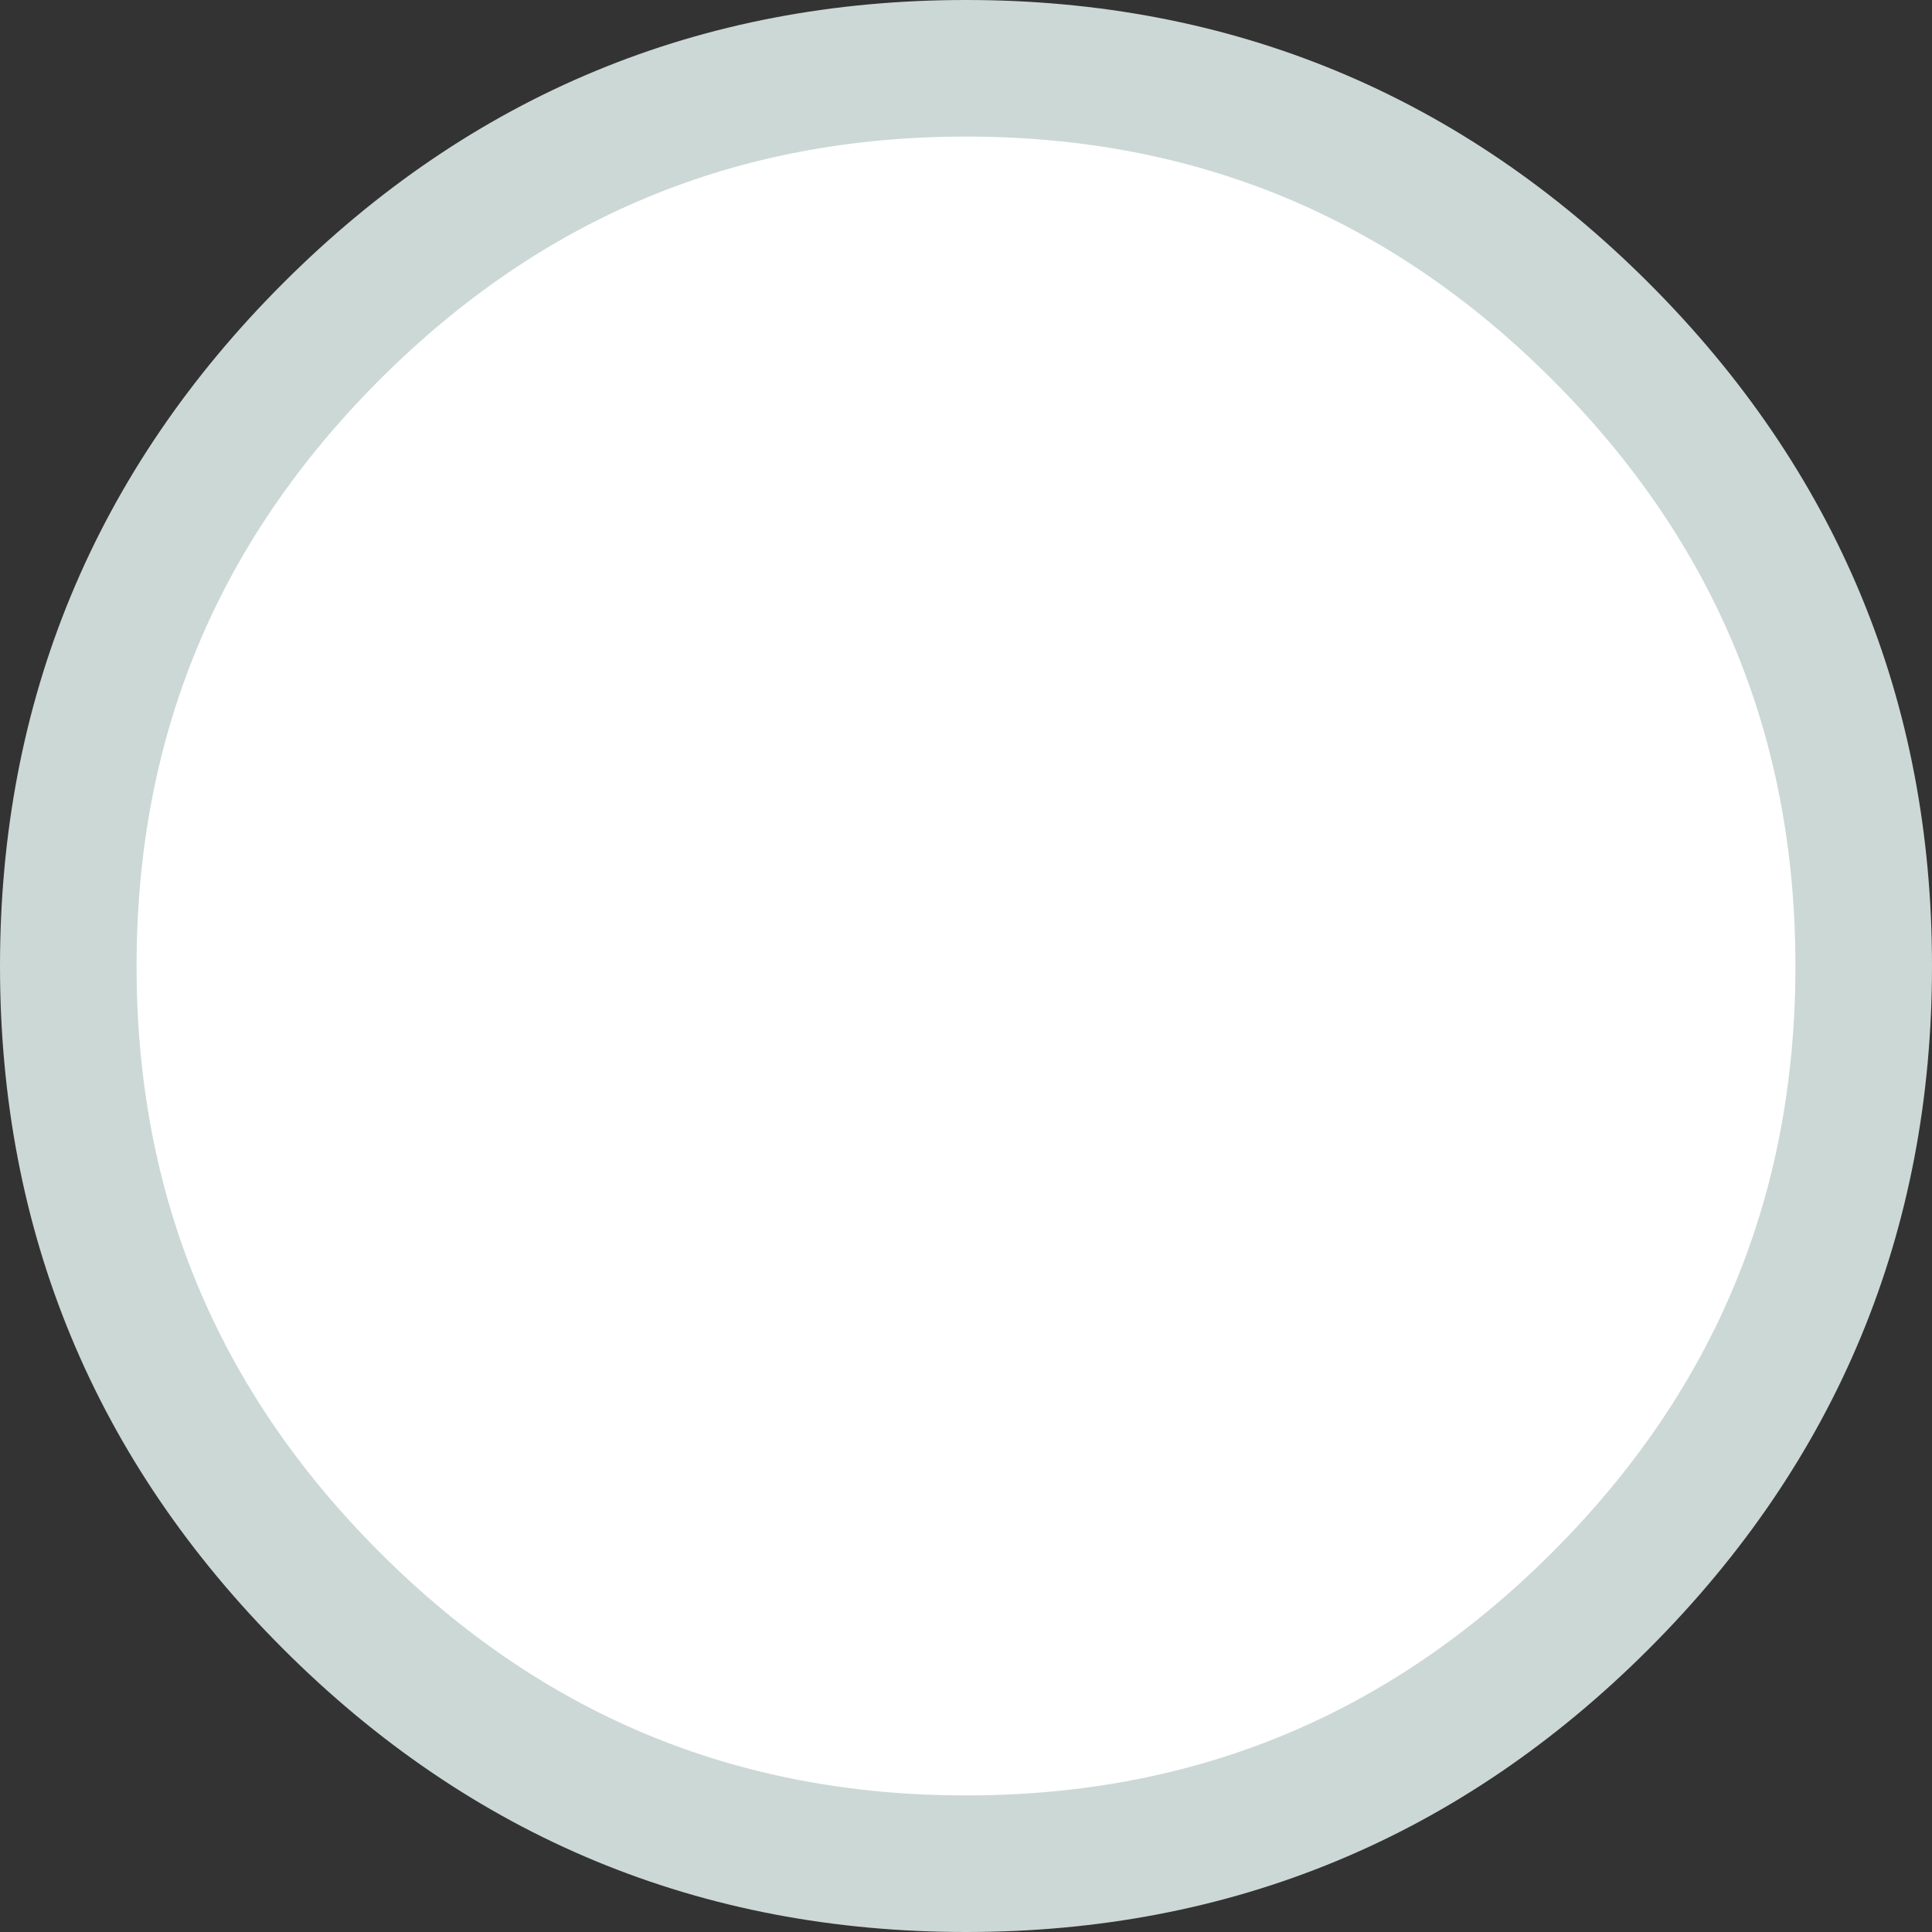<?xml version="1.0" encoding="UTF-8" standalone="no"?>
<svg xmlns:xlink="http://www.w3.org/1999/xlink" height="106.1px" width="106.1px" xmlns="http://www.w3.org/2000/svg">
  <rect width="100%" height="100%" fill="#333333" stroke="none"/>
  <g transform="matrix(1.0, 0.0, 0.0, 1.0, 53.05, 53.05)">
    <path d="M34.85 -34.85 Q49.3 -20.4 49.3 0.0 49.3 20.4 34.85 34.85 20.4 49.3 0.0 49.3 -20.4 49.3 -34.85 34.85 -49.3 20.4 -49.3 0.0 -49.3 -20.4 -34.85 -34.85 -20.4 -49.3 0.0 -49.3 20.4 -49.3 34.85 -34.85" fill="#ffffff" fill-rule="evenodd" stroke="none"/>
    <path d="M34.85 -34.85 Q49.3 -20.4 49.3 0.0 49.3 20.4 34.85 34.85 20.4 49.3 0.0 49.3 -20.4 49.3 -34.85 34.85 -49.3 20.4 -49.3 0.0 -49.3 -20.4 -34.85 -34.85 -20.4 -49.3 0.0 -49.3 20.4 -49.3 34.85 -34.85 Z" fill="none" stroke="#ccd8d6" stroke-linecap="round" stroke-linejoin="round" stroke-width="7.5"/>
  </g>
</svg>
